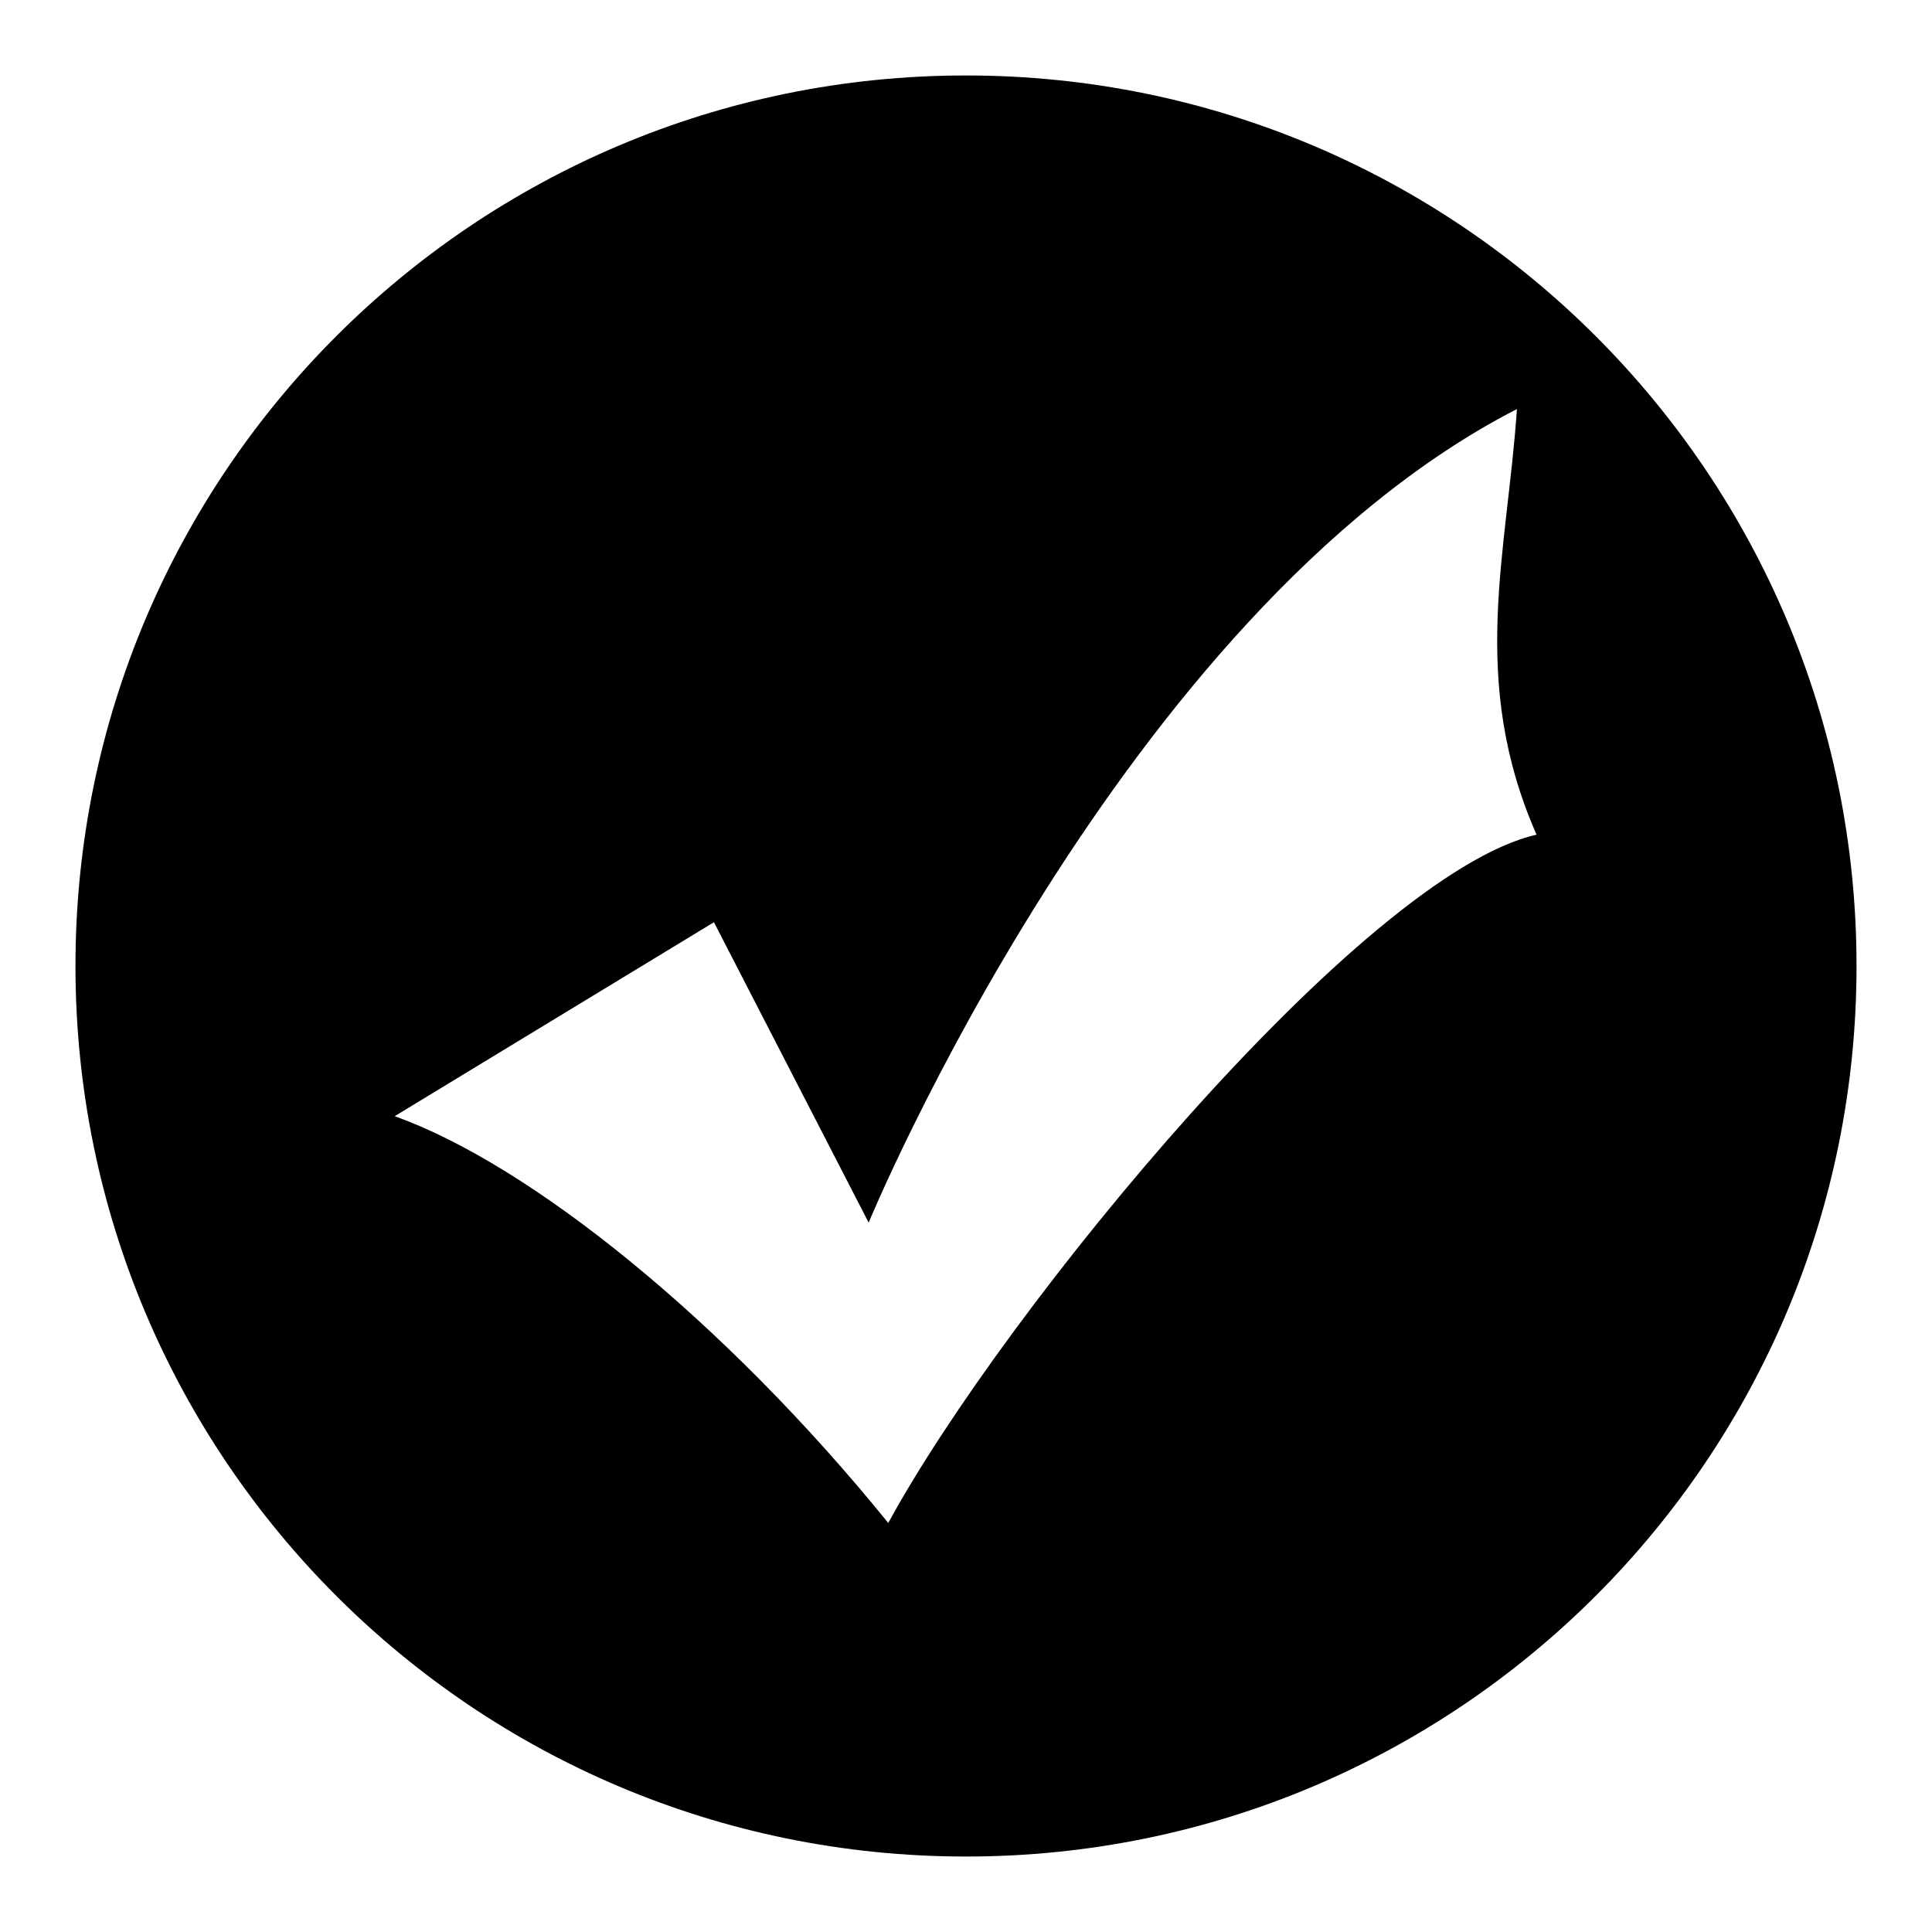 <?xml version="1.0" encoding="utf-8"?>
<!-- Svg Vector Icons : http://www.onlinewebfonts.com/icon -->
<!DOCTYPE svg PUBLIC "-//W3C//DTD SVG 1.1//EN" "http://www.w3.org/Graphics/SVG/1.1/DTD/svg11.dtd">
<svg version="1.1" xmlns="http://www.w3.org/2000/svg" xmlns:xlink="http://www.w3.org/1999/xlink" x="0px" y="0px" viewBox="0 0 256 256" enable-background="new 0 0 256 256" xml:space="preserve">
<g><g><path fill="#000000" d="M128,10C62.8,10,10,62.8,10,128c0,65.2,52.8,118,118,118c65.2,0,118-52.8,118-118C246,62.8,193.2,10,128,10z M117.7,201.8c-21.8-26.9-47.5-47.5-65.4-53.9l42.3-25.7l20.5,39.8c0,0,33.4-80.8,85.9-107.8c-1.3,19.2-6.4,35.9,2.6,56.4C180.6,115.8,133.1,173.5,117.7,201.8z"/></g></g>
</svg>
